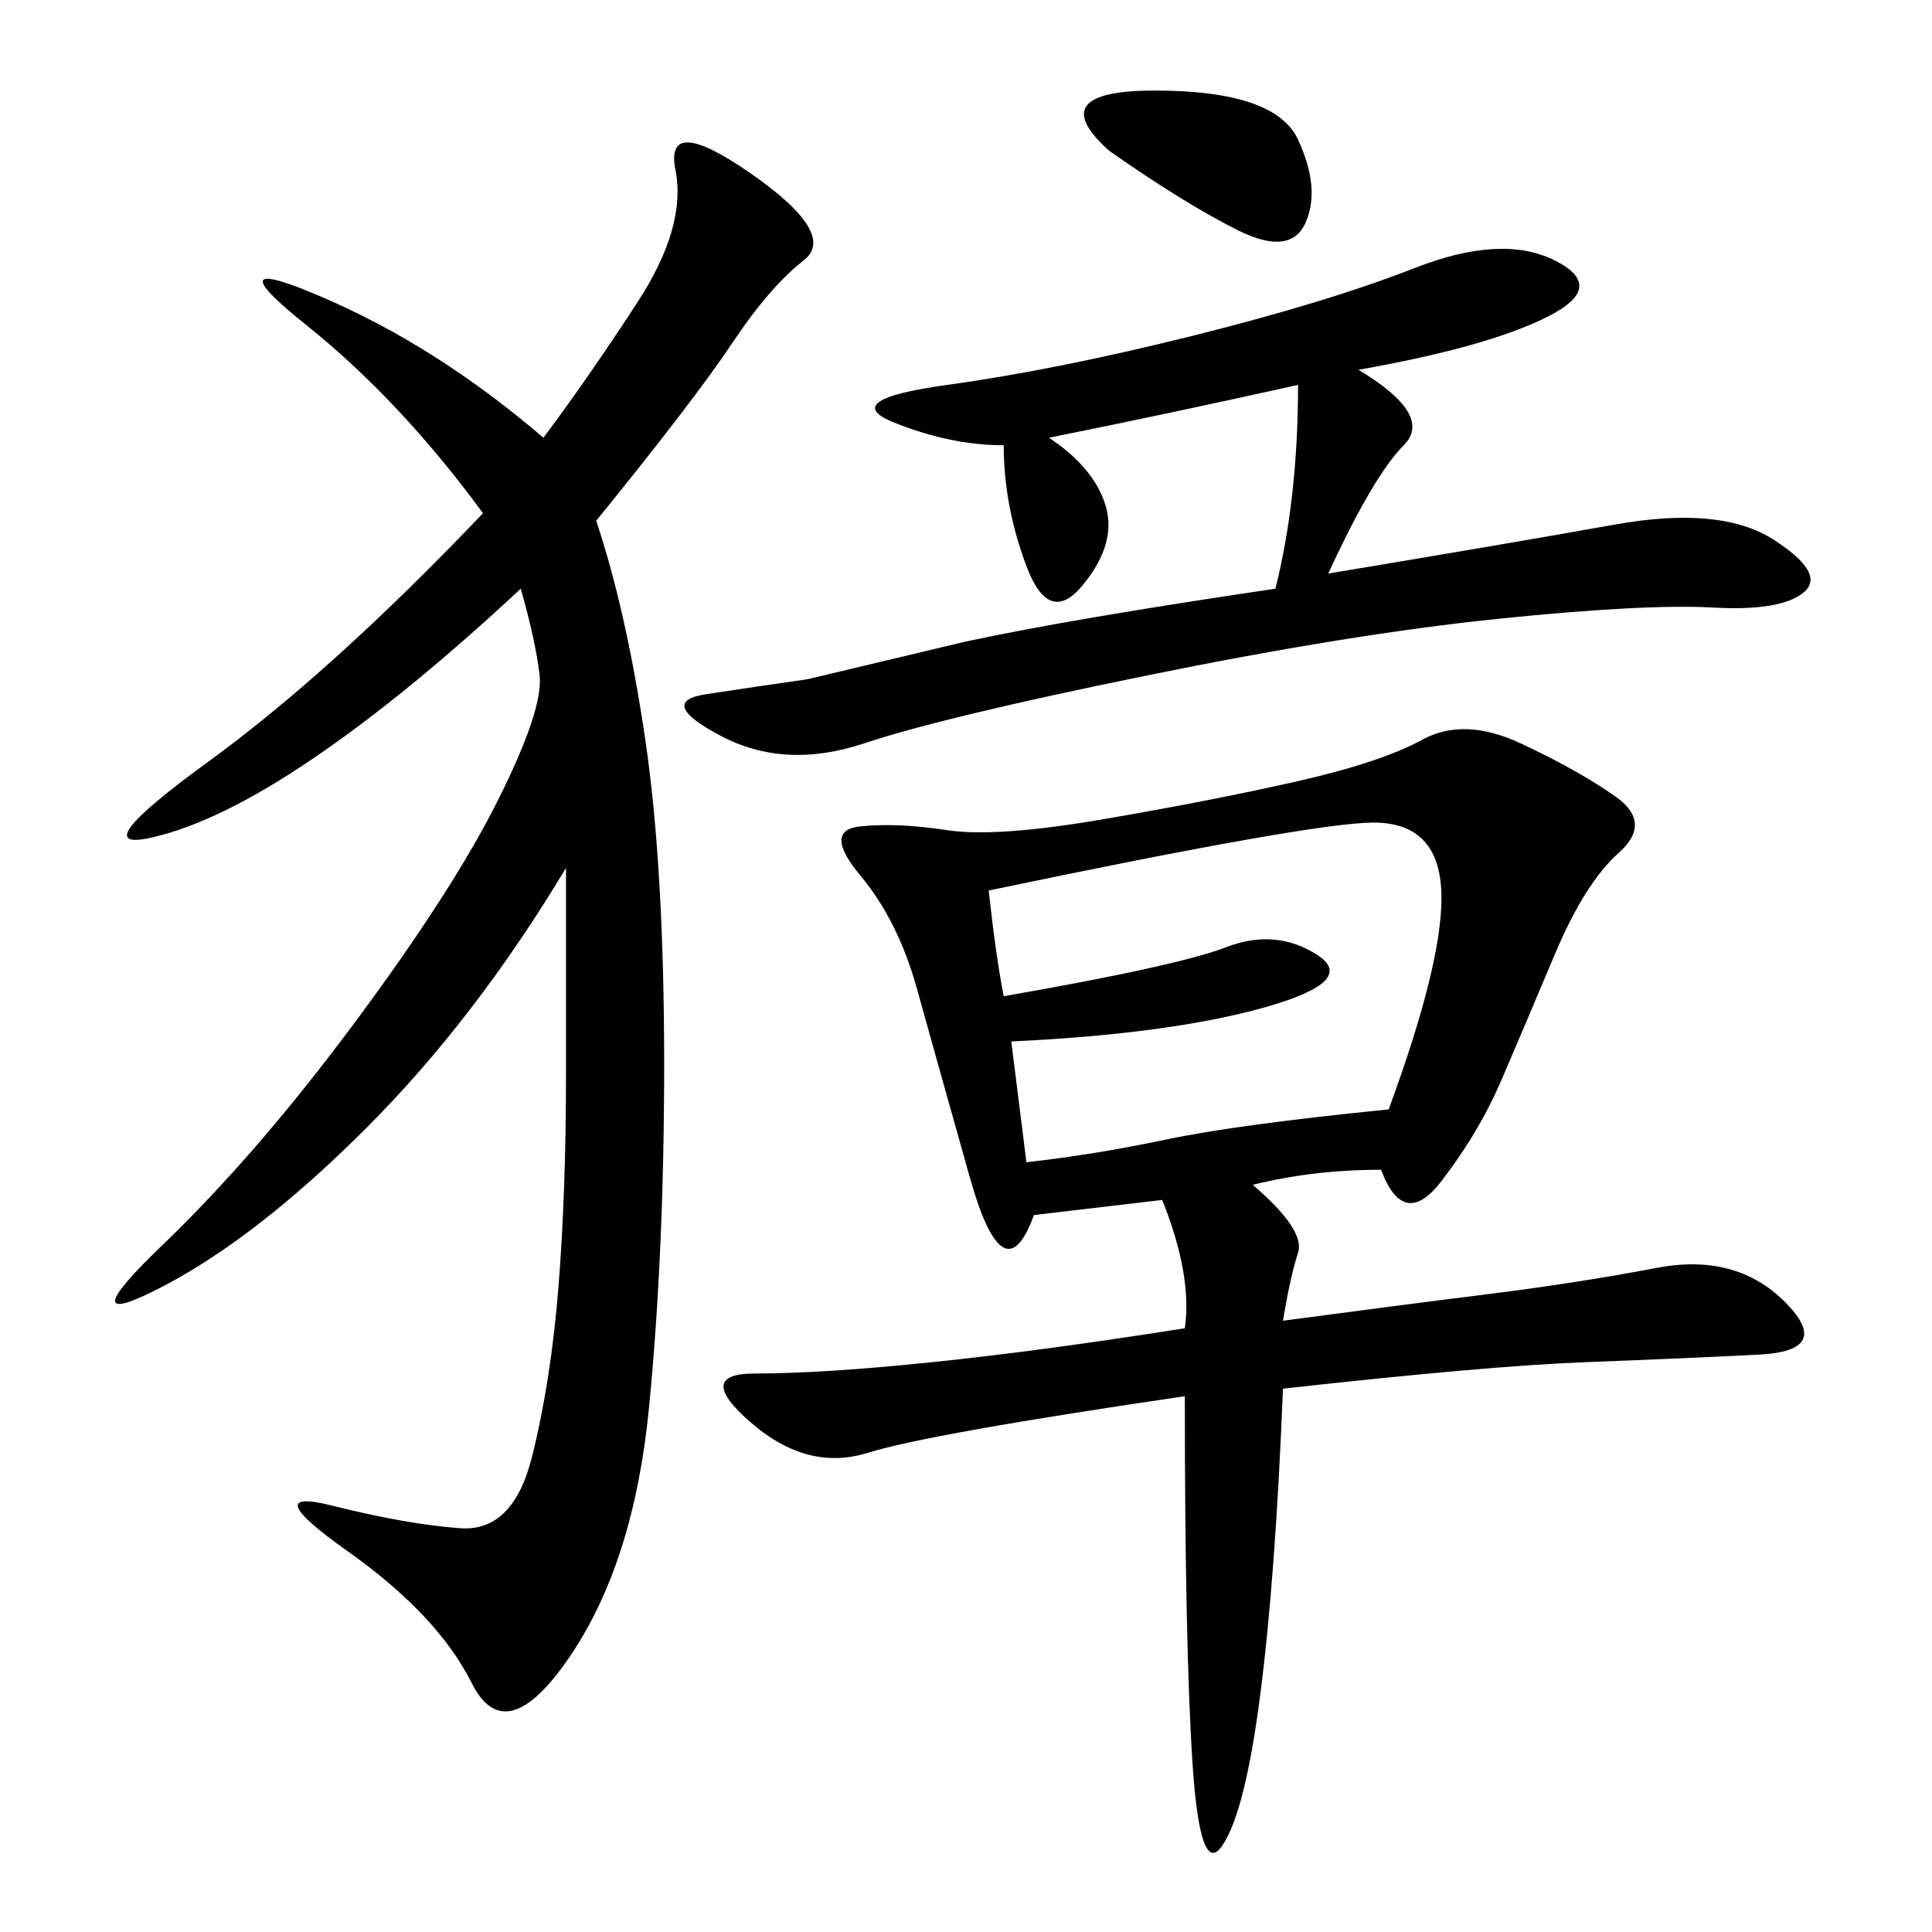 <svg xmlns="http://www.w3.org/2000/svg" xmlns:xlink="http://www.w3.org/1999/xlink" width="300" height="300"><path d="M214.45 181.64Q203.91 181.64 194.53 183.98L194.53 183.98Q202.73 191.02 201.56 194.53Q200.39 198.05 199.22 205.08L199.22 205.08Q216.80 202.73 230.86 200.98Q244.92 199.22 257.23 196.88Q269.53 194.53 277.15 202.15Q284.77 209.77 273.05 210.35Q261.33 210.94 246.09 211.52Q230.86 212.11 199.22 215.63L199.22 215.63Q198.05 244.92 195.70 263.09Q193.36 281.25 189.84 286.52Q186.33 291.80 185.16 273.63Q183.98 255.47 183.98 216.80L183.98 216.80Q144.14 222.66 134.77 225.59Q125.39 228.52 116.60 220.90Q107.81 213.28 117.19 213.28L117.19 213.28Q127.73 213.28 144.73 211.52Q161.72 209.77 183.98 206.25L183.98 206.25Q185.16 198.05 180.47 186.33L180.47 186.33L160.55 188.67Q155.86 201.56 150.59 182.81Q145.31 164.06 142.38 153.52Q139.45 142.97 133.59 135.94Q127.73 128.91 133.59 128.32Q139.45 127.73 147.07 128.91Q154.69 130.08 171.68 127.15Q188.67 124.22 201.56 121.29Q214.45 118.36 220.90 114.84Q227.34 111.33 236.13 115.43Q244.92 119.53 250.78 123.63Q256.64 127.73 251.37 132.42Q246.09 137.11 241.41 148.24Q236.72 159.38 233.20 167.58Q229.69 175.78 223.83 183.40Q217.97 191.02 214.45 181.64L214.45 181.64ZM92.58 80.86Q97.27 94.92 100.20 114.84Q103.13 134.77 103.13 165.23L103.13 165.23Q103.13 194.53 100.78 218.55Q98.44 242.58 88.48 257.23Q78.52 271.88 73.24 261.33Q67.97 250.78 53.91 240.82Q39.84 230.86 51.56 233.79Q63.28 236.72 71.48 237.30Q79.69 237.89 82.62 226.17Q85.55 214.45 86.72 199.80Q87.89 185.16 87.89 166.41L87.89 166.41L87.89 134.77Q73.83 158.20 56.84 175.20Q39.84 192.19 25.20 199.80Q10.55 207.42 25.20 193.36Q39.84 179.30 55.08 158.79Q70.31 138.28 77.34 124.22Q84.38 110.16 83.79 104.88Q83.20 99.61 80.86 91.41L80.86 91.41Q63.28 107.81 48.63 117.77Q33.98 127.73 23.44 130.08Q12.89 132.42 32.23 118.36Q51.56 104.30 75 79.69L75 79.69Q62.11 62.11 47.46 50.39Q32.81 38.67 50.39 46.29Q67.97 53.91 84.38 67.97L84.38 67.97Q91.41 58.59 99.02 46.88Q106.64 35.16 104.88 26.37Q103.13 17.58 116.60 26.95Q130.08 36.33 124.80 40.43Q119.53 44.53 113.67 53.32Q107.81 62.11 92.58 80.86L92.58 80.86ZM210.94 57.42Q222.66 64.45 217.97 69.14Q213.28 73.83 206.25 89.06L206.25 89.06Q234.38 84.38 250.78 81.45Q267.19 78.52 275.39 83.79Q283.59 89.06 280.08 91.99Q276.56 94.92 266.02 94.34Q255.47 93.75 232.62 96.09Q209.77 98.44 178.13 104.88Q146.48 111.33 134.18 115.43Q121.88 119.53 111.91 114.26Q101.95 108.98 109.57 107.81Q117.19 106.64 125.39 105.47L125.39 105.47L150 99.61Q166.41 96.09 198.05 91.41L198.05 91.41Q201.56 77.34 201.56 59.77L201.56 59.77Q180.47 64.45 162.89 67.97L162.89 67.97Q169.92 72.66 171.68 78.52Q173.44 84.38 168.16 90.82Q162.89 97.27 159.38 87.89Q155.86 78.52 155.86 69.14L155.86 69.14Q147.66 69.14 138.87 65.63Q130.08 62.11 147.07 59.77Q164.06 57.42 185.16 52.15Q206.25 46.88 219.73 41.60Q233.20 36.33 241.41 40.43Q249.61 44.53 240.23 49.22Q230.86 53.91 210.94 57.42L210.94 57.42ZM155.86 154.69Q182.81 150 190.43 147.07Q198.05 144.14 204.49 148.24Q210.94 152.34 196.29 156.45Q181.64 160.55 157.03 161.72L157.03 161.72L159.38 180.47Q169.92 179.30 181.05 176.95Q192.19 174.61 215.63 172.27L215.63 172.27Q223.83 150 223.83 139.45L223.83 139.45Q223.83 127.73 213.28 127.73L213.28 127.73Q203.91 127.73 153.52 138.28L153.52 138.28Q154.69 148.83 155.86 154.69L155.86 154.69ZM172.27 23.44Q161.72 14.06 179.30 14.06L179.30 14.06Q198.05 14.06 201.56 21.68Q205.08 29.30 202.73 34.57Q200.39 39.84 192.19 35.74Q183.98 31.64 172.27 23.44L172.27 23.44Z"/></svg>